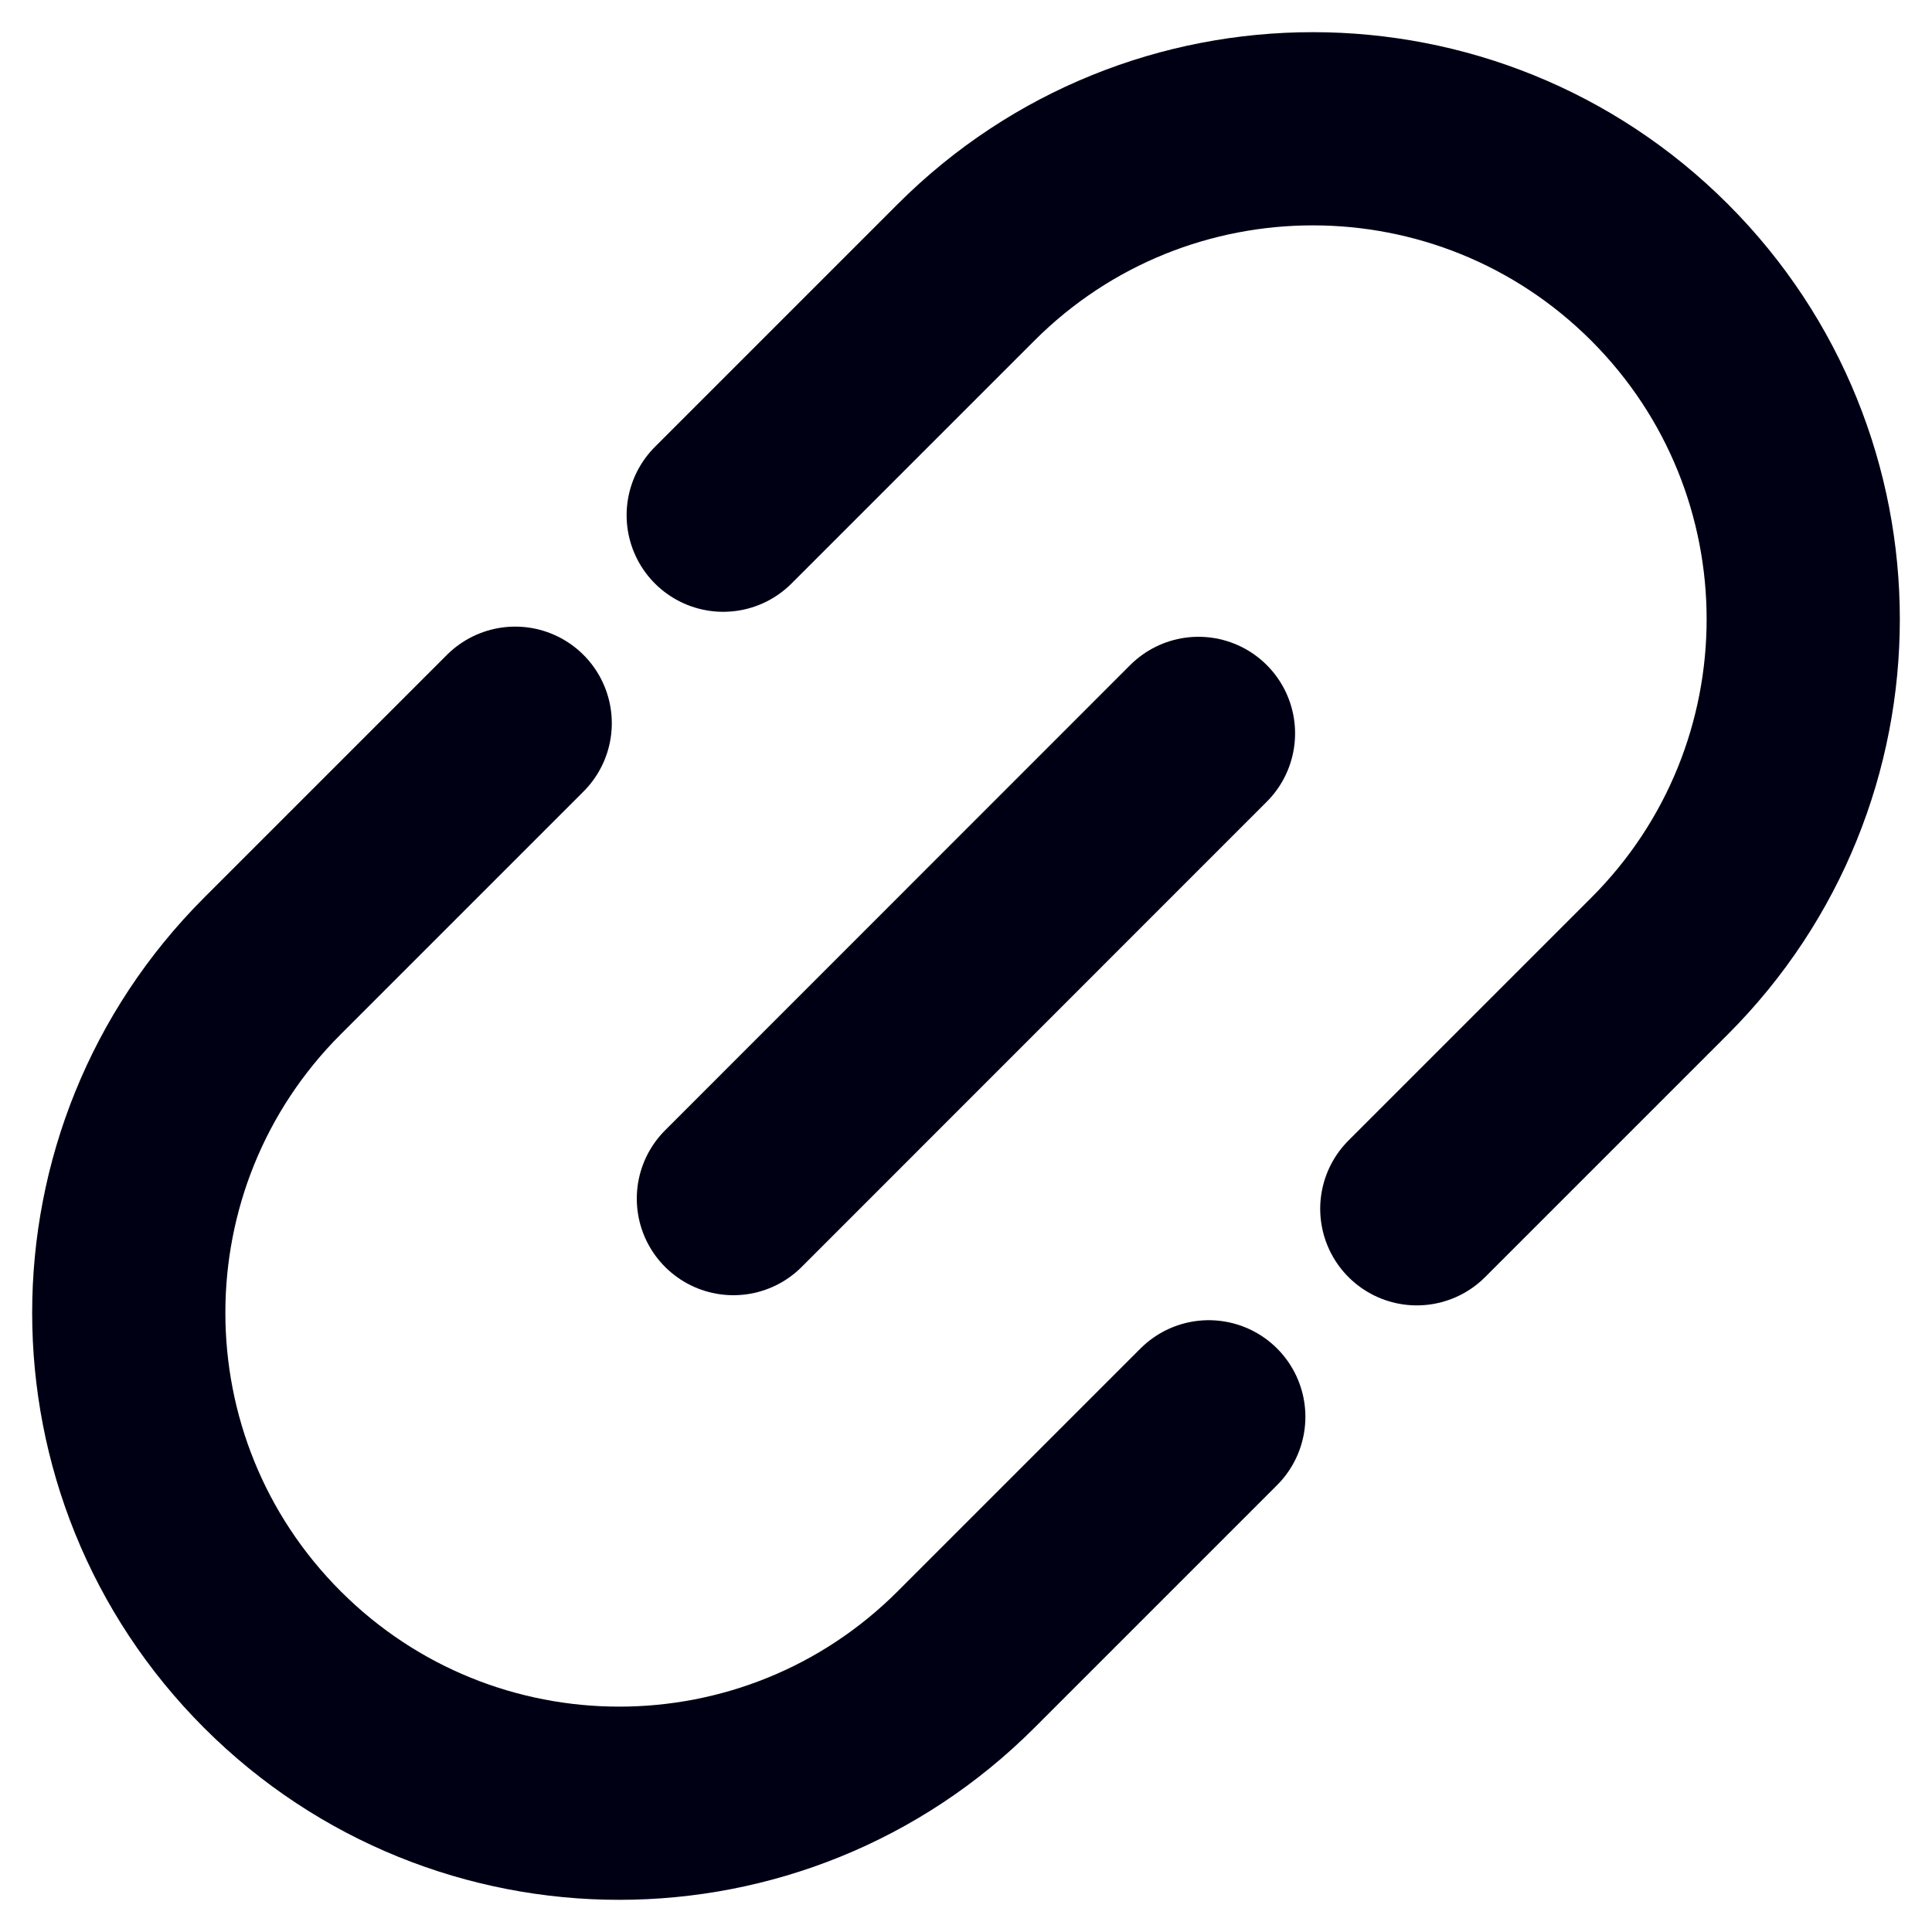 <svg width="15" height="15" viewBox="0 0 15 15" fill="none" xmlns="http://www.w3.org/2000/svg">
<path d="M5.694 9.306L9.305 5.694" stroke="#000015" stroke-width="1.5" stroke-linecap="round"/>
<path d="M11 9.385L12.885 7.5C14.372 6.013 14.372 3.602 12.885 2.115C11.398 0.628 8.987 0.628 7.5 2.115L5.615 4M9.385 11L7.5 12.885C6.013 14.372 3.602 14.372 2.115 12.885C0.628 11.398 0.628 8.987 2.115 7.5L4 5.615" stroke="#000015" stroke-width="1.5" stroke-linecap="round"/>
</svg>
